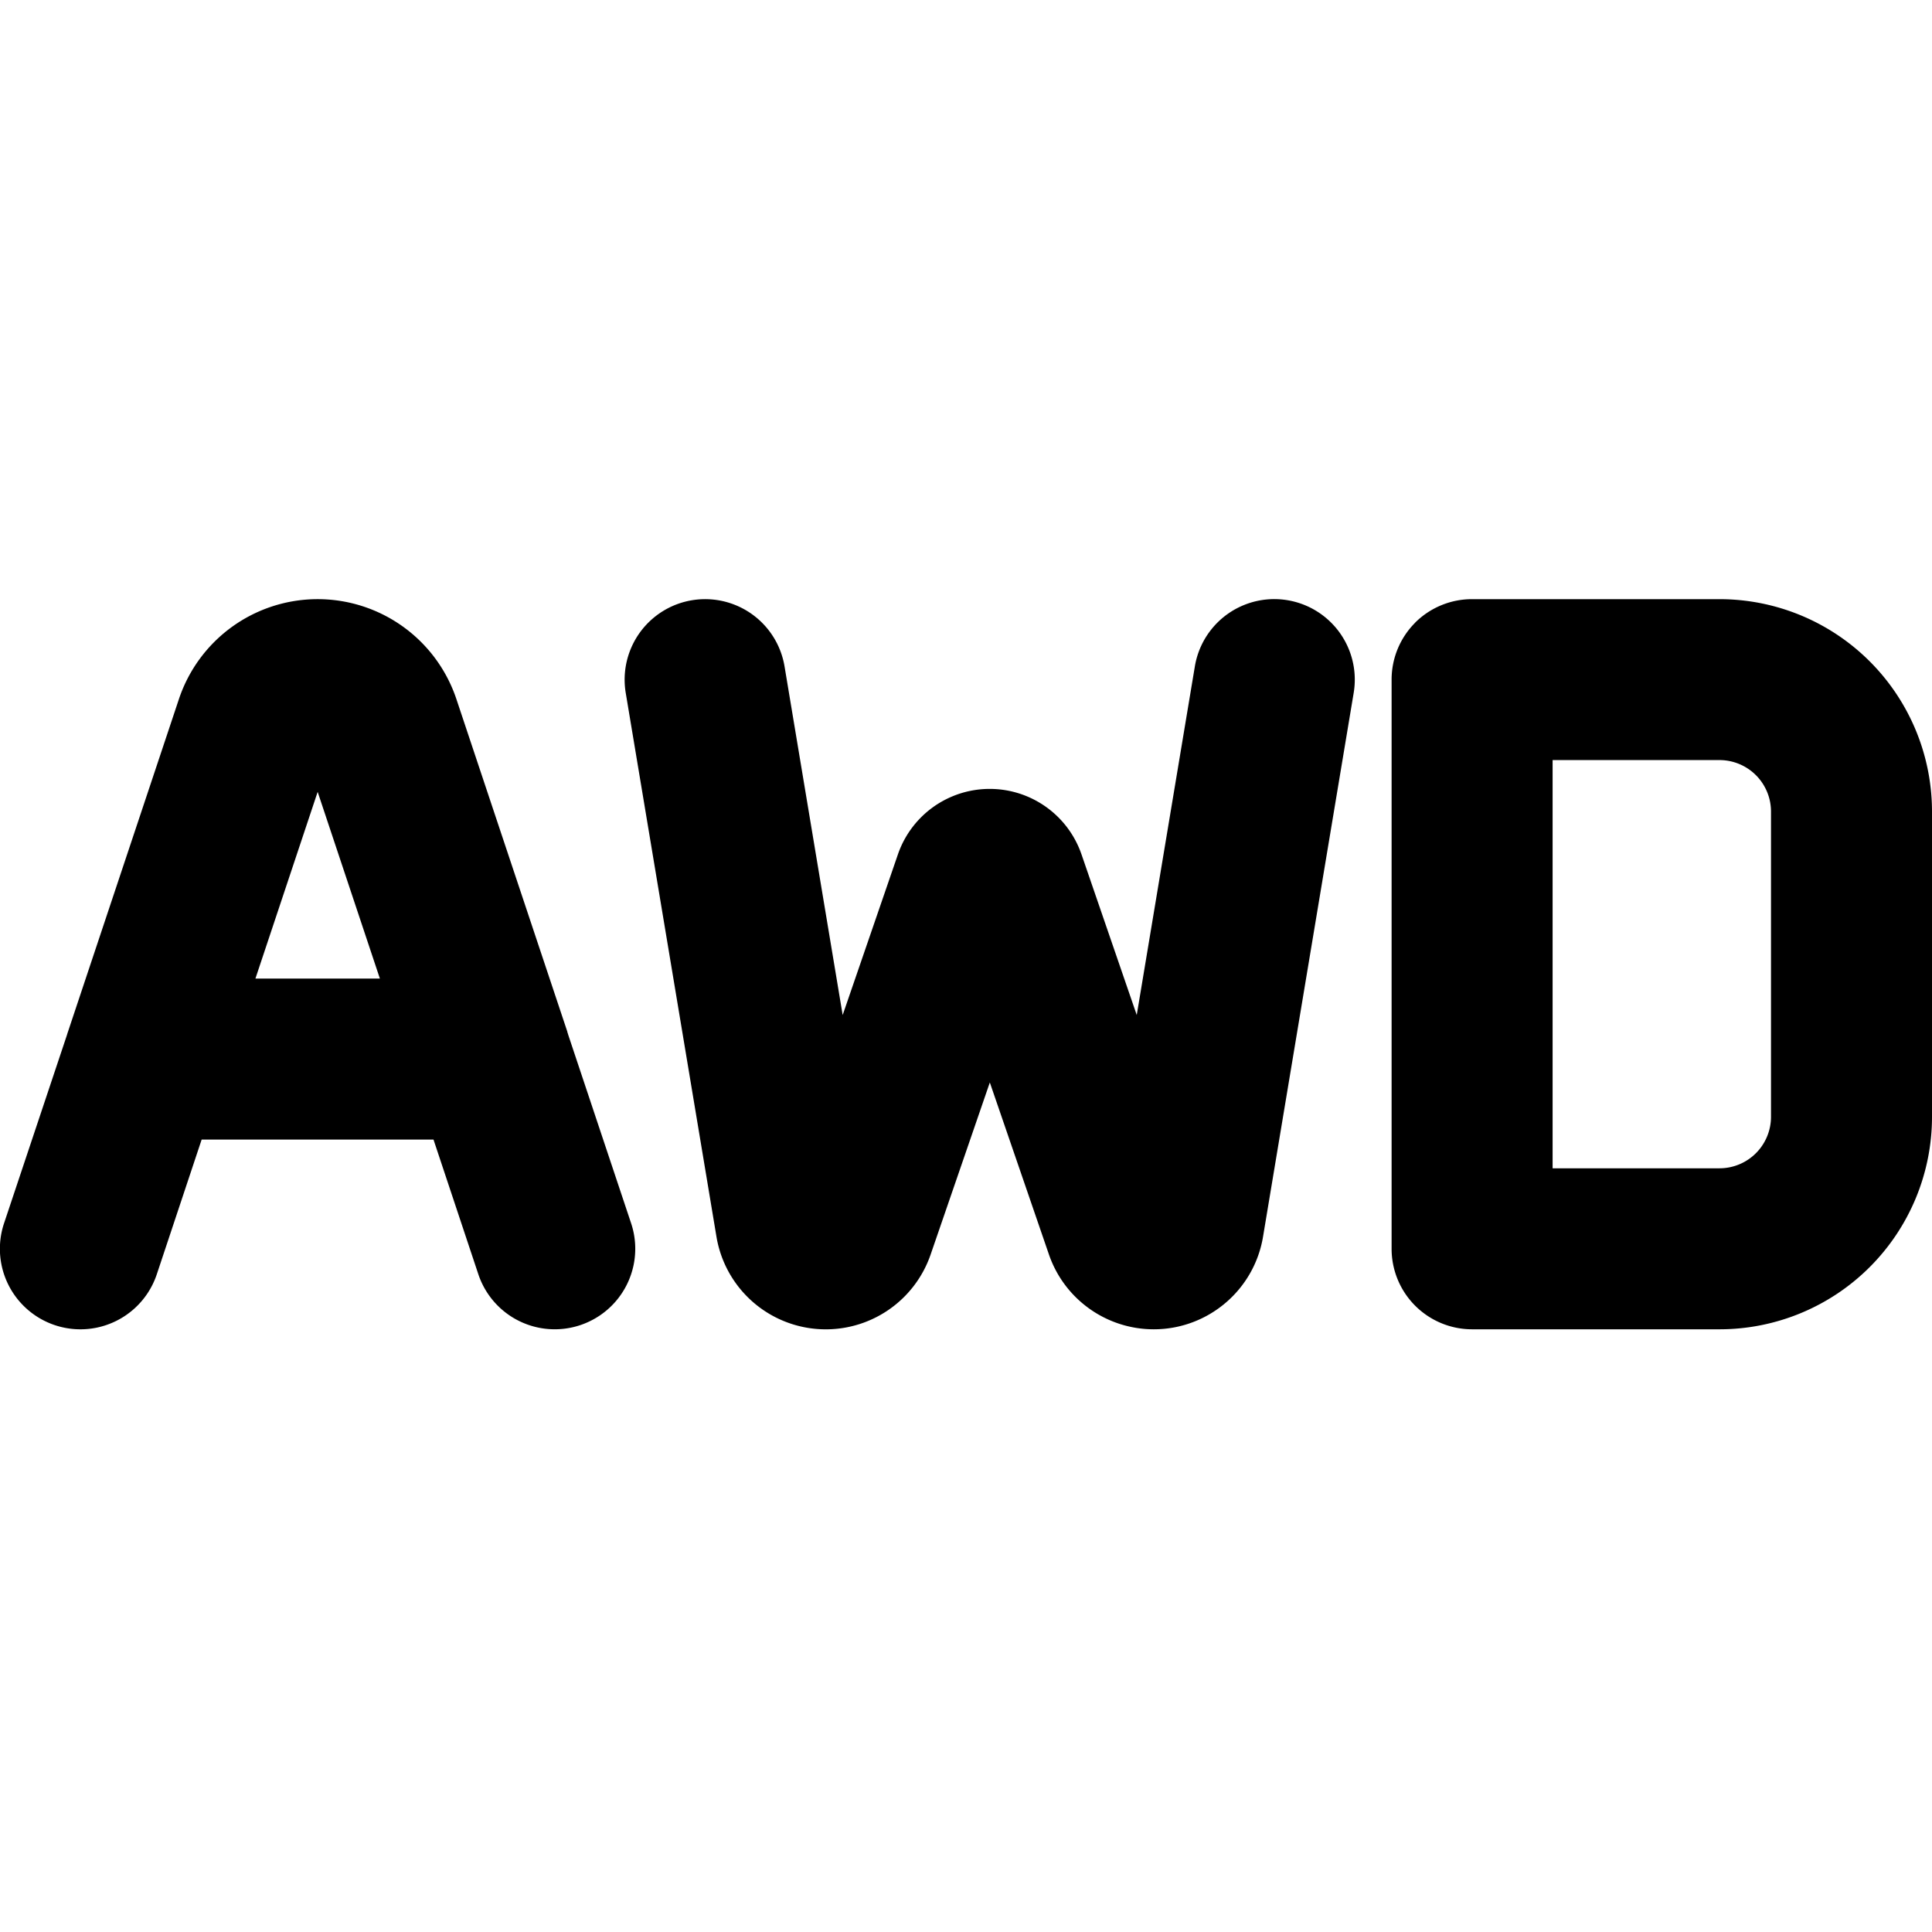 <svg xmlns="http://www.w3.org/2000/svg" fill="none" viewBox="0 0 24 24"><path fill="#000000" fill-rule="evenodd" d="M14.332 16.513c0.673 0 1.248 -0.487 1.358 -1.151l1.126 -6.755a1 1 0 1 0 -1.973 -0.329l-0.722 4.331 -0.686 -1.995a1.206 1.206 0 0 0 -2.281 0l-0.686 1.995 -0.722 -4.33a1 1 0 0 0 -1.973 0.328L8.9 15.362a1.377 1.377 0 0 0 2.661 0.221l0.735 -2.136 0.734 2.136c0.191 0.556 0.714 0.93 1.303 0.93ZM3.946 9.837l-0.773 2.319h1.546l-0.773 -2.319Zm3.102 2.98L5.67 8.686a1.817 1.817 0 0 0 -3.448 0L0.844 12.818a0.992 0.992 0 0 0 -0.014 0.044l-0.78 2.335a1 1 0 0 0 1.898 0.632l0.557 -1.673h2.88l0.557 1.673a1 1 0 0 0 1.898 -0.633l-0.779 -2.334a0.995 0.995 0 0 0 -0.014 -0.044Zm10.531 -5.082a1 1 0 0 1 0.708 -0.292h3.074A2.64 2.64 0 0 1 24 10.082v3.791a2.64 2.64 0 0 1 -2.64 2.64h-3.073a1 1 0 0 1 -1 -1v-7.07a1 1 0 0 1 0.293 -0.708Zm1.708 1.708v5.07h2.074a0.64 0.64 0 0 0 0.639 -0.64v-3.791a0.64 0.64 0 0 0 -0.64 -0.64h-2.073Z" clip-rule="evenodd" stroke-width="1"></path></svg>